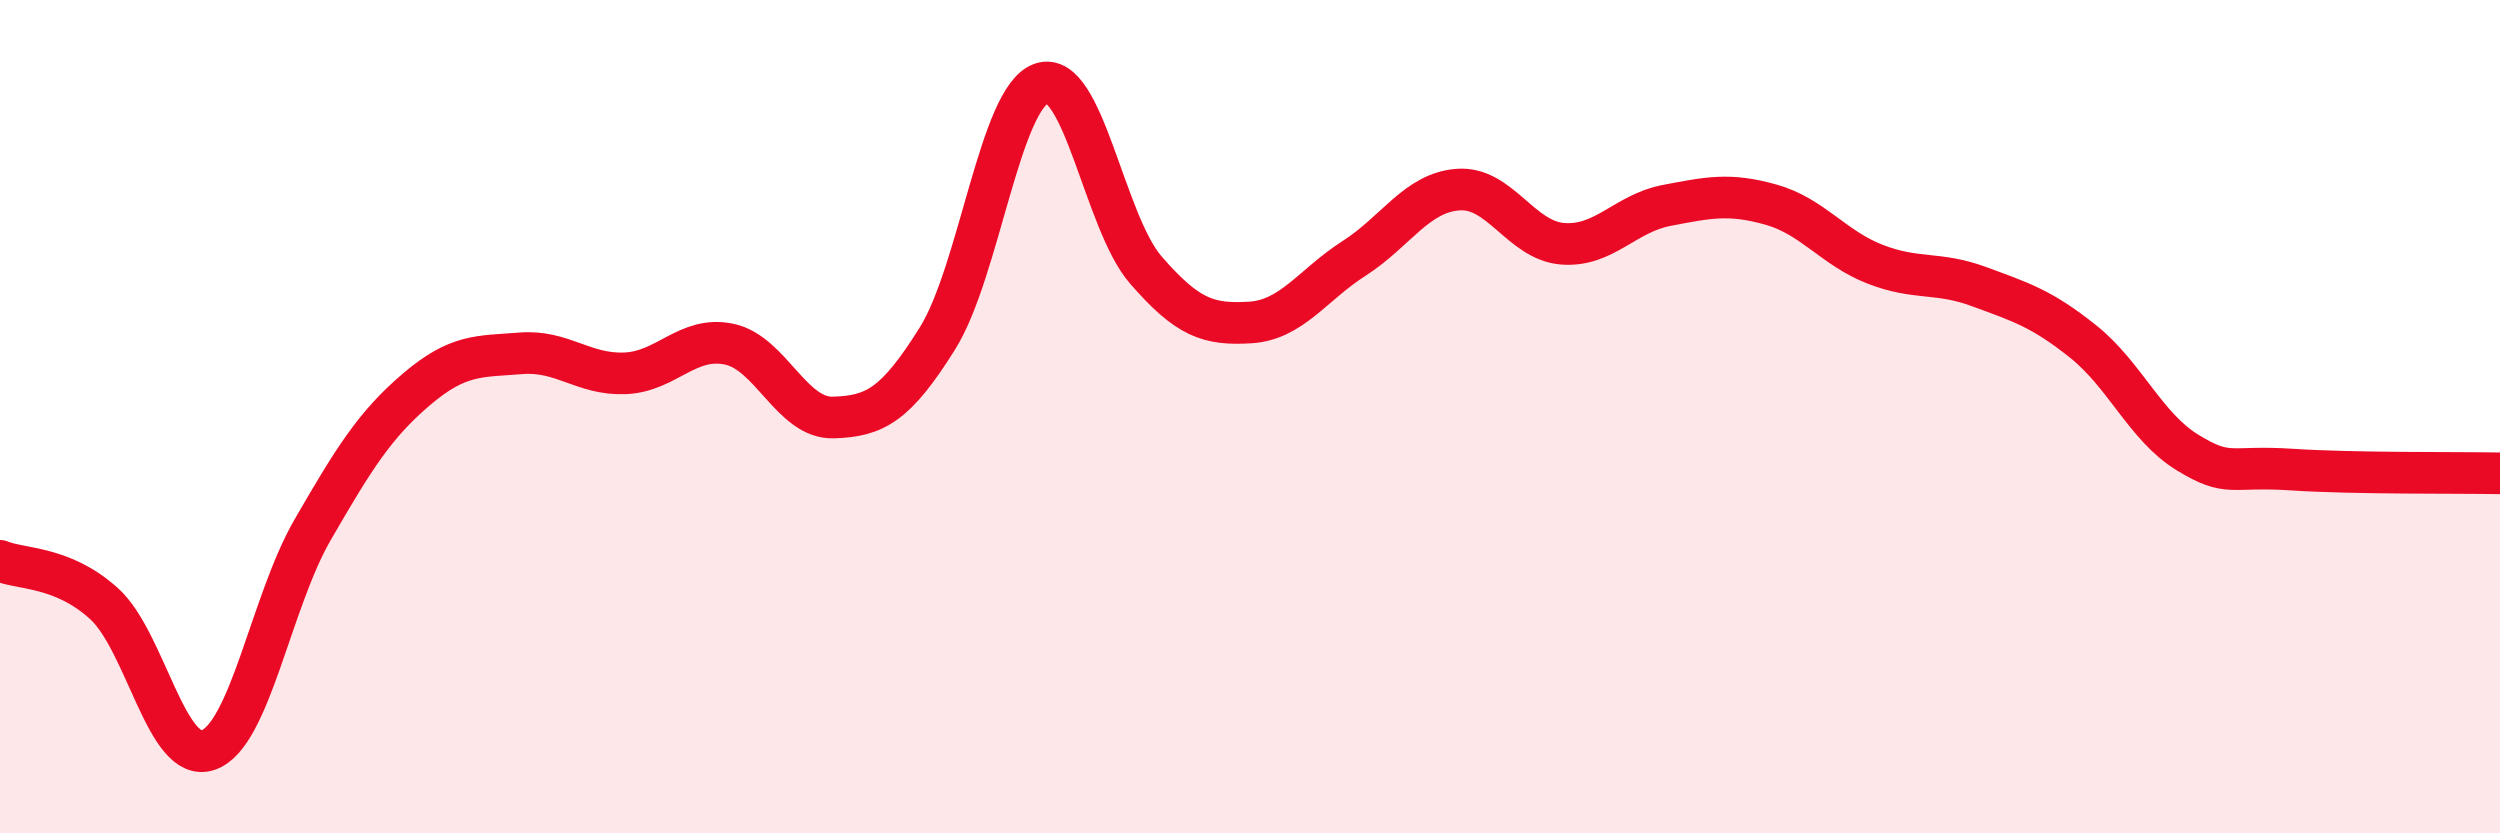 
    <svg width="60" height="20" viewBox="0 0 60 20" xmlns="http://www.w3.org/2000/svg">
      <path
        d="M 0,13.46 C 0.5,13.67 1.5,13.58 2.5,14.49 C 3.5,15.4 4,18.35 5,18 C 6,17.65 6.5,14.45 7.5,12.72 C 8.5,10.99 9,10.19 10,9.34 C 11,8.49 11.5,8.56 12.5,8.48 C 13.5,8.4 14,9 15,8.96 C 16,8.92 16.5,8.05 17.5,8.26 C 18.5,8.47 19,10.05 20,10.02 C 21,9.99 21.5,9.72 22.5,8.12 C 23.5,6.52 24,2.33 25,2 C 26,1.67 26.5,5.33 27.5,6.48 C 28.5,7.63 29,7.8 30,7.74 C 31,7.68 31.5,6.84 32.5,6.2 C 33.5,5.56 34,4.62 35,4.55 C 36,4.48 36.5,5.77 37.5,5.85 C 38.5,5.93 39,5.12 40,4.93 C 41,4.74 41.5,4.63 42.5,4.91 C 43.5,5.19 44,5.95 45,6.34 C 46,6.73 46.5,6.51 47.5,6.88 C 48.5,7.25 49,7.4 50,8.2 C 51,9 51.5,10.25 52.5,10.86 C 53.5,11.47 53.5,11.17 55,11.27 C 56.5,11.37 59,11.34 60,11.36L60 20L0 20Z"
        fill="#EB0A25"
        opacity="0.1"
        stroke-linecap="round"
        stroke-linejoin="round"
      />
      <path
        d="M 0,13.46 C 0.5,13.67 1.5,13.58 2.5,14.49 C 3.5,15.4 4,18.35 5,18 C 6,17.65 6.5,14.45 7.5,12.72 C 8.5,10.99 9,10.19 10,9.34 C 11,8.49 11.5,8.56 12.5,8.48 C 13.5,8.4 14,9 15,8.96 C 16,8.92 16.5,8.05 17.5,8.26 C 18.5,8.47 19,10.05 20,10.02 C 21,9.99 21.5,9.72 22.5,8.12 C 23.5,6.52 24,2.33 25,2 C 26,1.67 26.5,5.33 27.5,6.48 C 28.5,7.63 29,7.8 30,7.74 C 31,7.68 31.5,6.84 32.5,6.2 C 33.5,5.56 34,4.62 35,4.55 C 36,4.48 36.5,5.77 37.5,5.85 C 38.5,5.93 39,5.12 40,4.93 C 41,4.74 41.5,4.63 42.5,4.91 C 43.5,5.19 44,5.95 45,6.34 C 46,6.73 46.5,6.51 47.5,6.88 C 48.5,7.25 49,7.4 50,8.2 C 51,9 51.5,10.25 52.5,10.86 C 53.5,11.47 53.5,11.17 55,11.27 C 56.5,11.37 59,11.34 60,11.36"
        stroke="#EB0A25"
        stroke-width="1"
        fill="none"
        stroke-linecap="round"
        stroke-linejoin="round"
      />
    </svg>
  